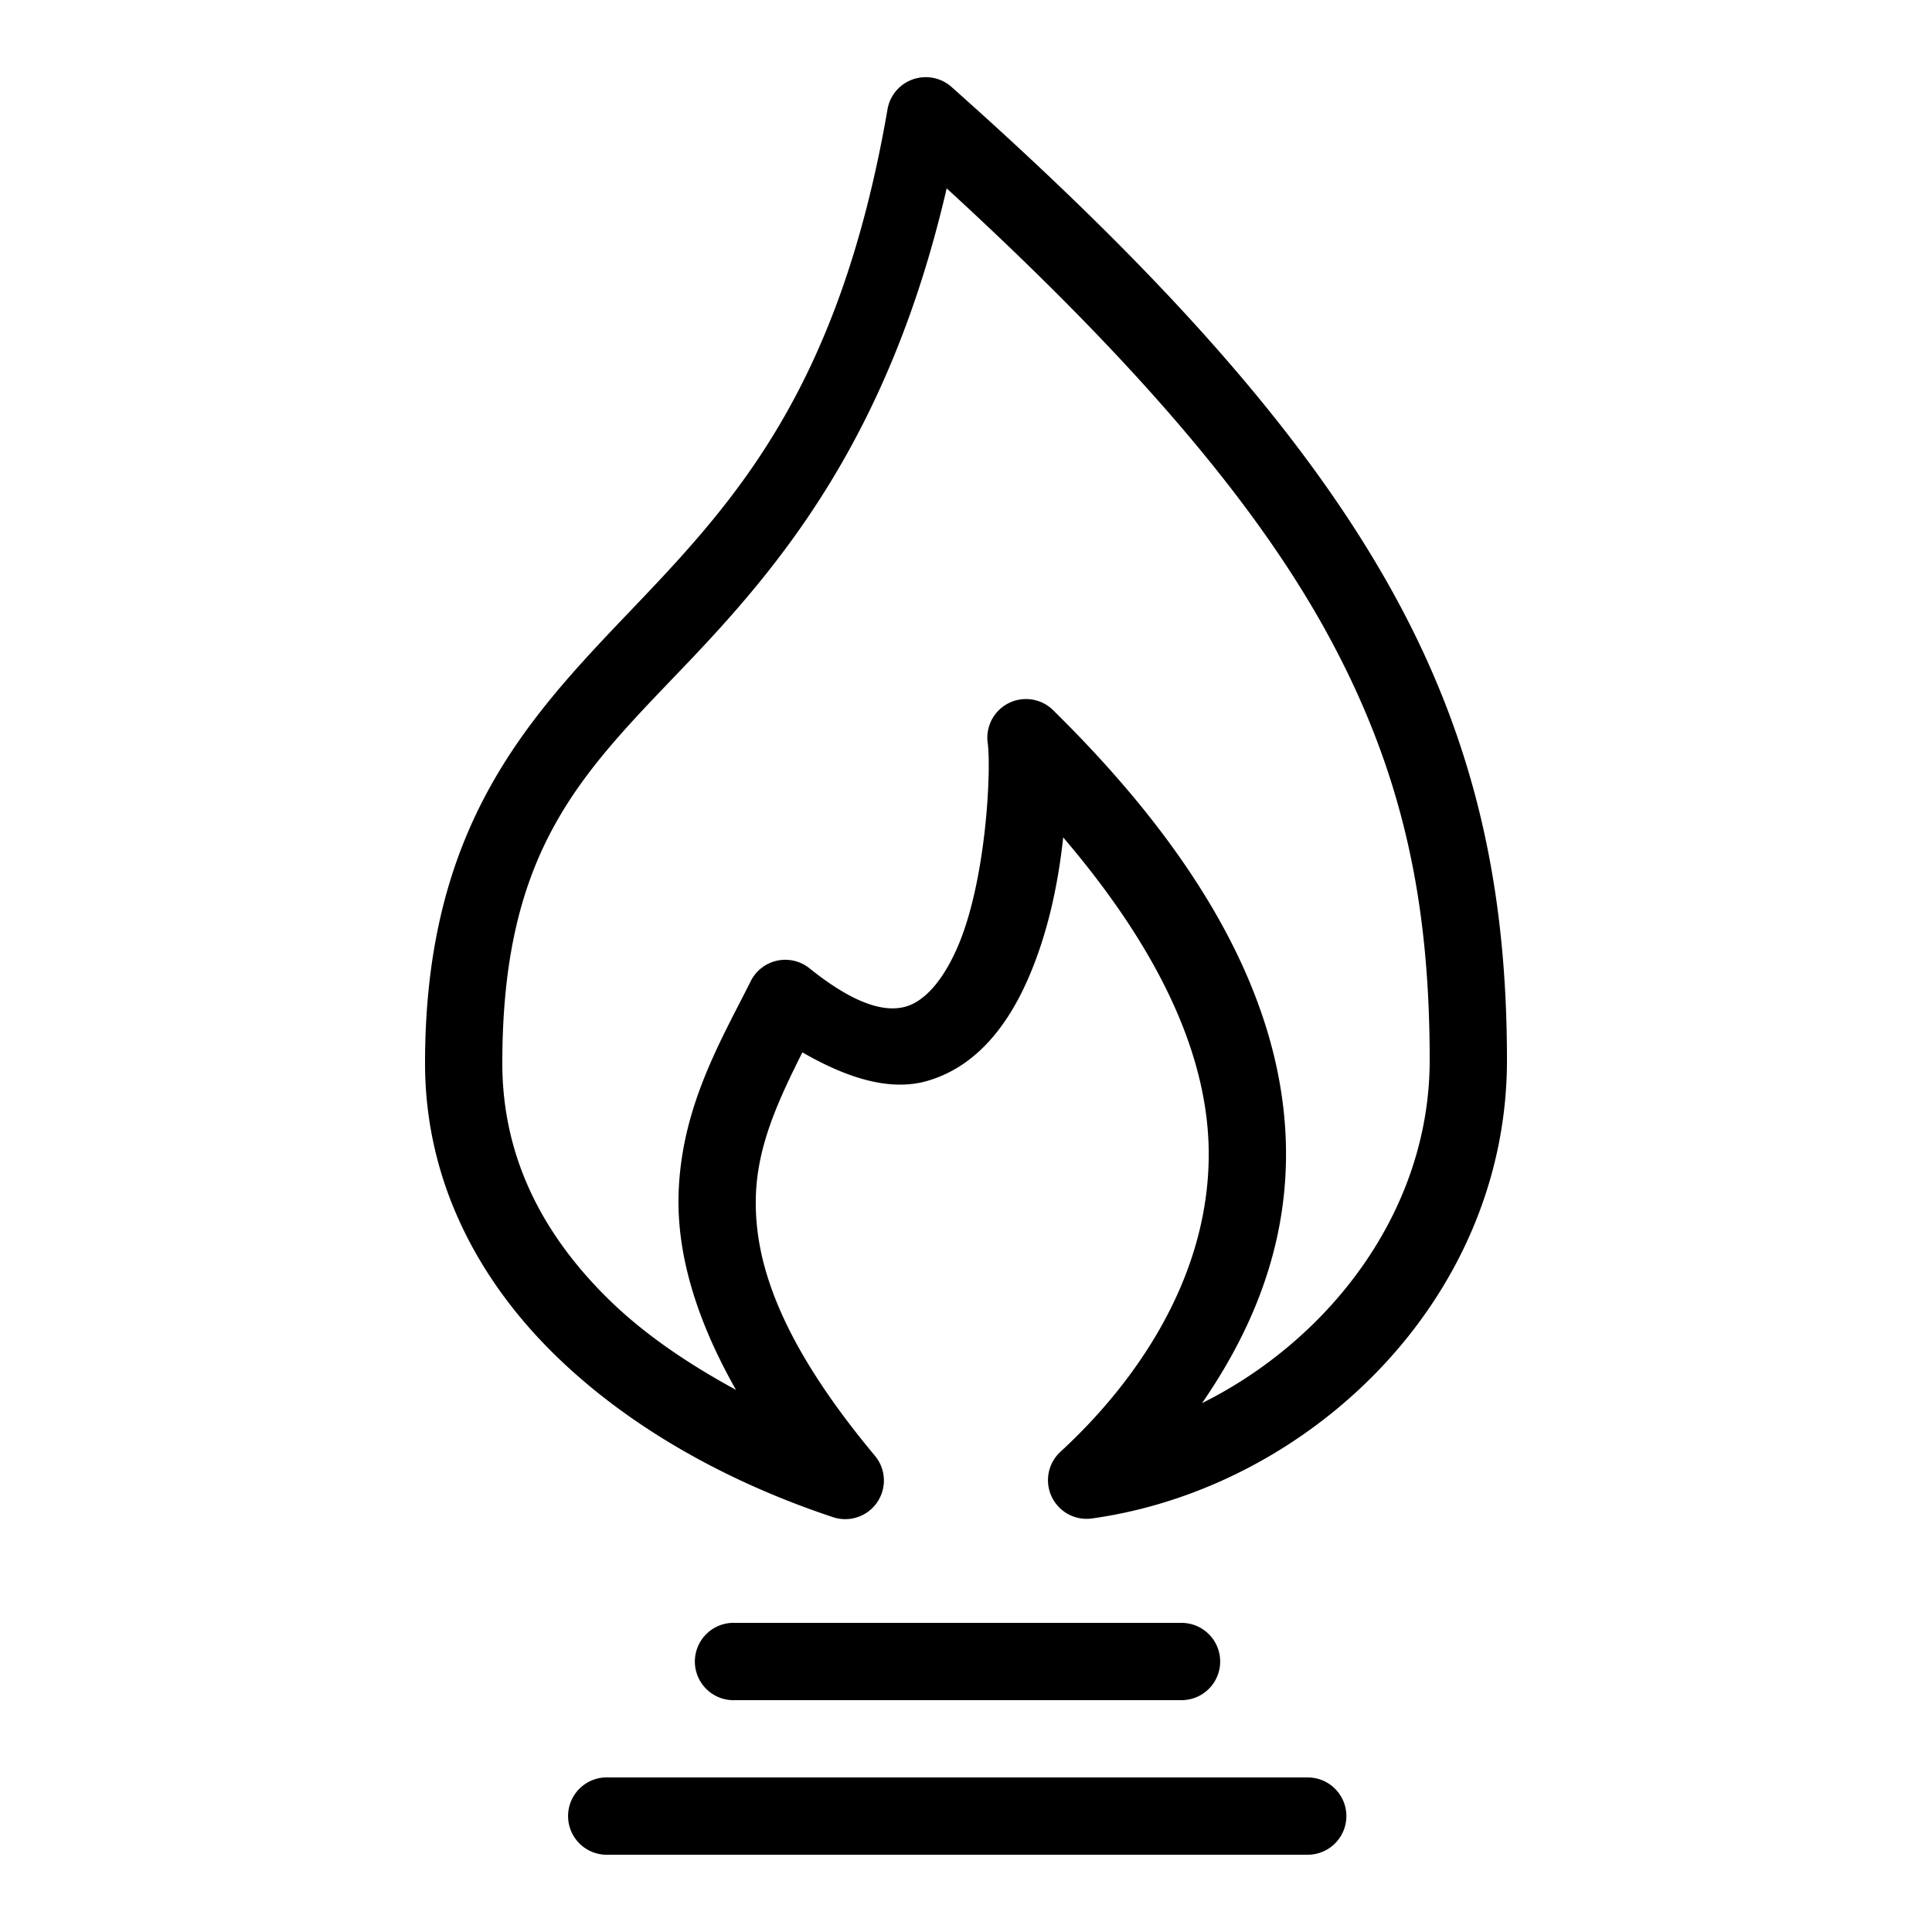 <svg height='100px' width='100px'  fill="#000000" xmlns:dc="http://purl.org/dc/elements/1.1/" xmlns:cc="http://creativecommons.org/ns#" xmlns:rdf="http://www.w3.org/1999/02/22-rdf-syntax-ns#" xmlns:svg="http://www.w3.org/2000/svg" xmlns="http://www.w3.org/2000/svg" xmlns:sodipodi="http://sodipodi.sourceforge.net/DTD/sodipodi-0.dtd" xmlns:inkscape="http://www.inkscape.org/namespaces/inkscape" version="1.1" x="0px" y="0px" viewBox="0 0 100 100" enable-background="new 0 0 26 26" xml:space="preserve"><path style="font-size:medium;font-style:normal;font-variant:normal;font-weight:normal;font-stretch:normal;text-indent:0;text-align:start;text-decoration:none;line-height:normal;letter-spacing:normal;word-spacing:normal;text-transform:none;direction:ltr;block-progression:tb;writing-mode:lr-tb;text-anchor:start;baseline-shift:baseline;opacity:1;color:#000000;fill:#000000;fill-opacity:1;stroke:none;stroke-width:4;marker:none;visibility:visible;display:inline;overflow:visible;enable-background:accumulate;font-family:Sans;-inkscape-font-specification:Sans" d="M 47.781 4 A 2 2 0 0 0 45.938 5.656 C 43.409 20.303 37.878 26.122 32.562 31.688 C 27.247 37.253 22 42.842 22 55.031 C 22 61.064 24.7 66.165 28.656 70.062 C 32.612 73.96 37.804 76.766 43.125 78.531 A 2 2 0 0 0 45.281 75.344 C 40.27 69.339 39.015 65.183 39.125 61.875 C 39.213 59.242 40.31 56.912 41.531 54.469 C 43.839 55.801 46.078 56.516 48.031 55.938 C 50.595 55.178 52.179 53.002 53.188 50.719 C 54.246 48.322 54.774 45.718 55.031 43.344 C 60.579 49.841 62.63 55.337 62.562 59.969 C 62.468 66.483 58.516 71.814 54.875 75.156 A 2 2 0 0 0 56.531 78.594 C 67.744 77.024 78 67.291 78 54.875 C 78 46.35 76.505 38.667 72.125 30.719 C 67.745 22.771 60.564 14.558 49.25 4.5 A 2 2 0 0 0 47.781 4 z M 49 9.75 C 58.628 18.578 64.899 25.896 68.625 32.656 C 72.673 40.001 74 46.803 74 54.875 C 74 62.68 68.812 69.34 62.219 72.625 C 64.586 69.19 66.49 65.023 66.562 60.031 C 66.661 53.207 63.354 45.46 54.531 36.781 A 2 2 0 0 0 51.125 38.469 C 51.311 39.876 51.049 45.659 49.531 49.094 C 48.772 50.811 47.833 51.819 46.906 52.094 C 45.979 52.368 44.471 52.183 41.906 50.125 A 2 2 0 0 0 38.844 50.812 C 37.324 53.849 35.275 57.269 35.125 61.75 C 35.025 64.751 35.937 68.128 38.094 71.938 C 35.627 70.599 33.332 69.054 31.469 67.219 C 28.089 63.889 26 59.891 26 55.031 C 26 43.913 30.125 40.032 35.469 34.438 C 40.363 29.314 46.007 22.665 49 9.75 z M 37.875 84 A 2 2 0 0 0 38.062 88 L 61.156 88 A 2 2 0 1 0 61.156 84 L 38.062 84 A 2 2 0 0 0 37.875 84 z M 31.312 92 A 2.002 2.002 0 1 0 31.5 96 L 67.688 96 A 2 2 0 1 0 67.688 92 L 31.5 92 A 2 2 0 0 0 31.312 92 z "></path></svg>
